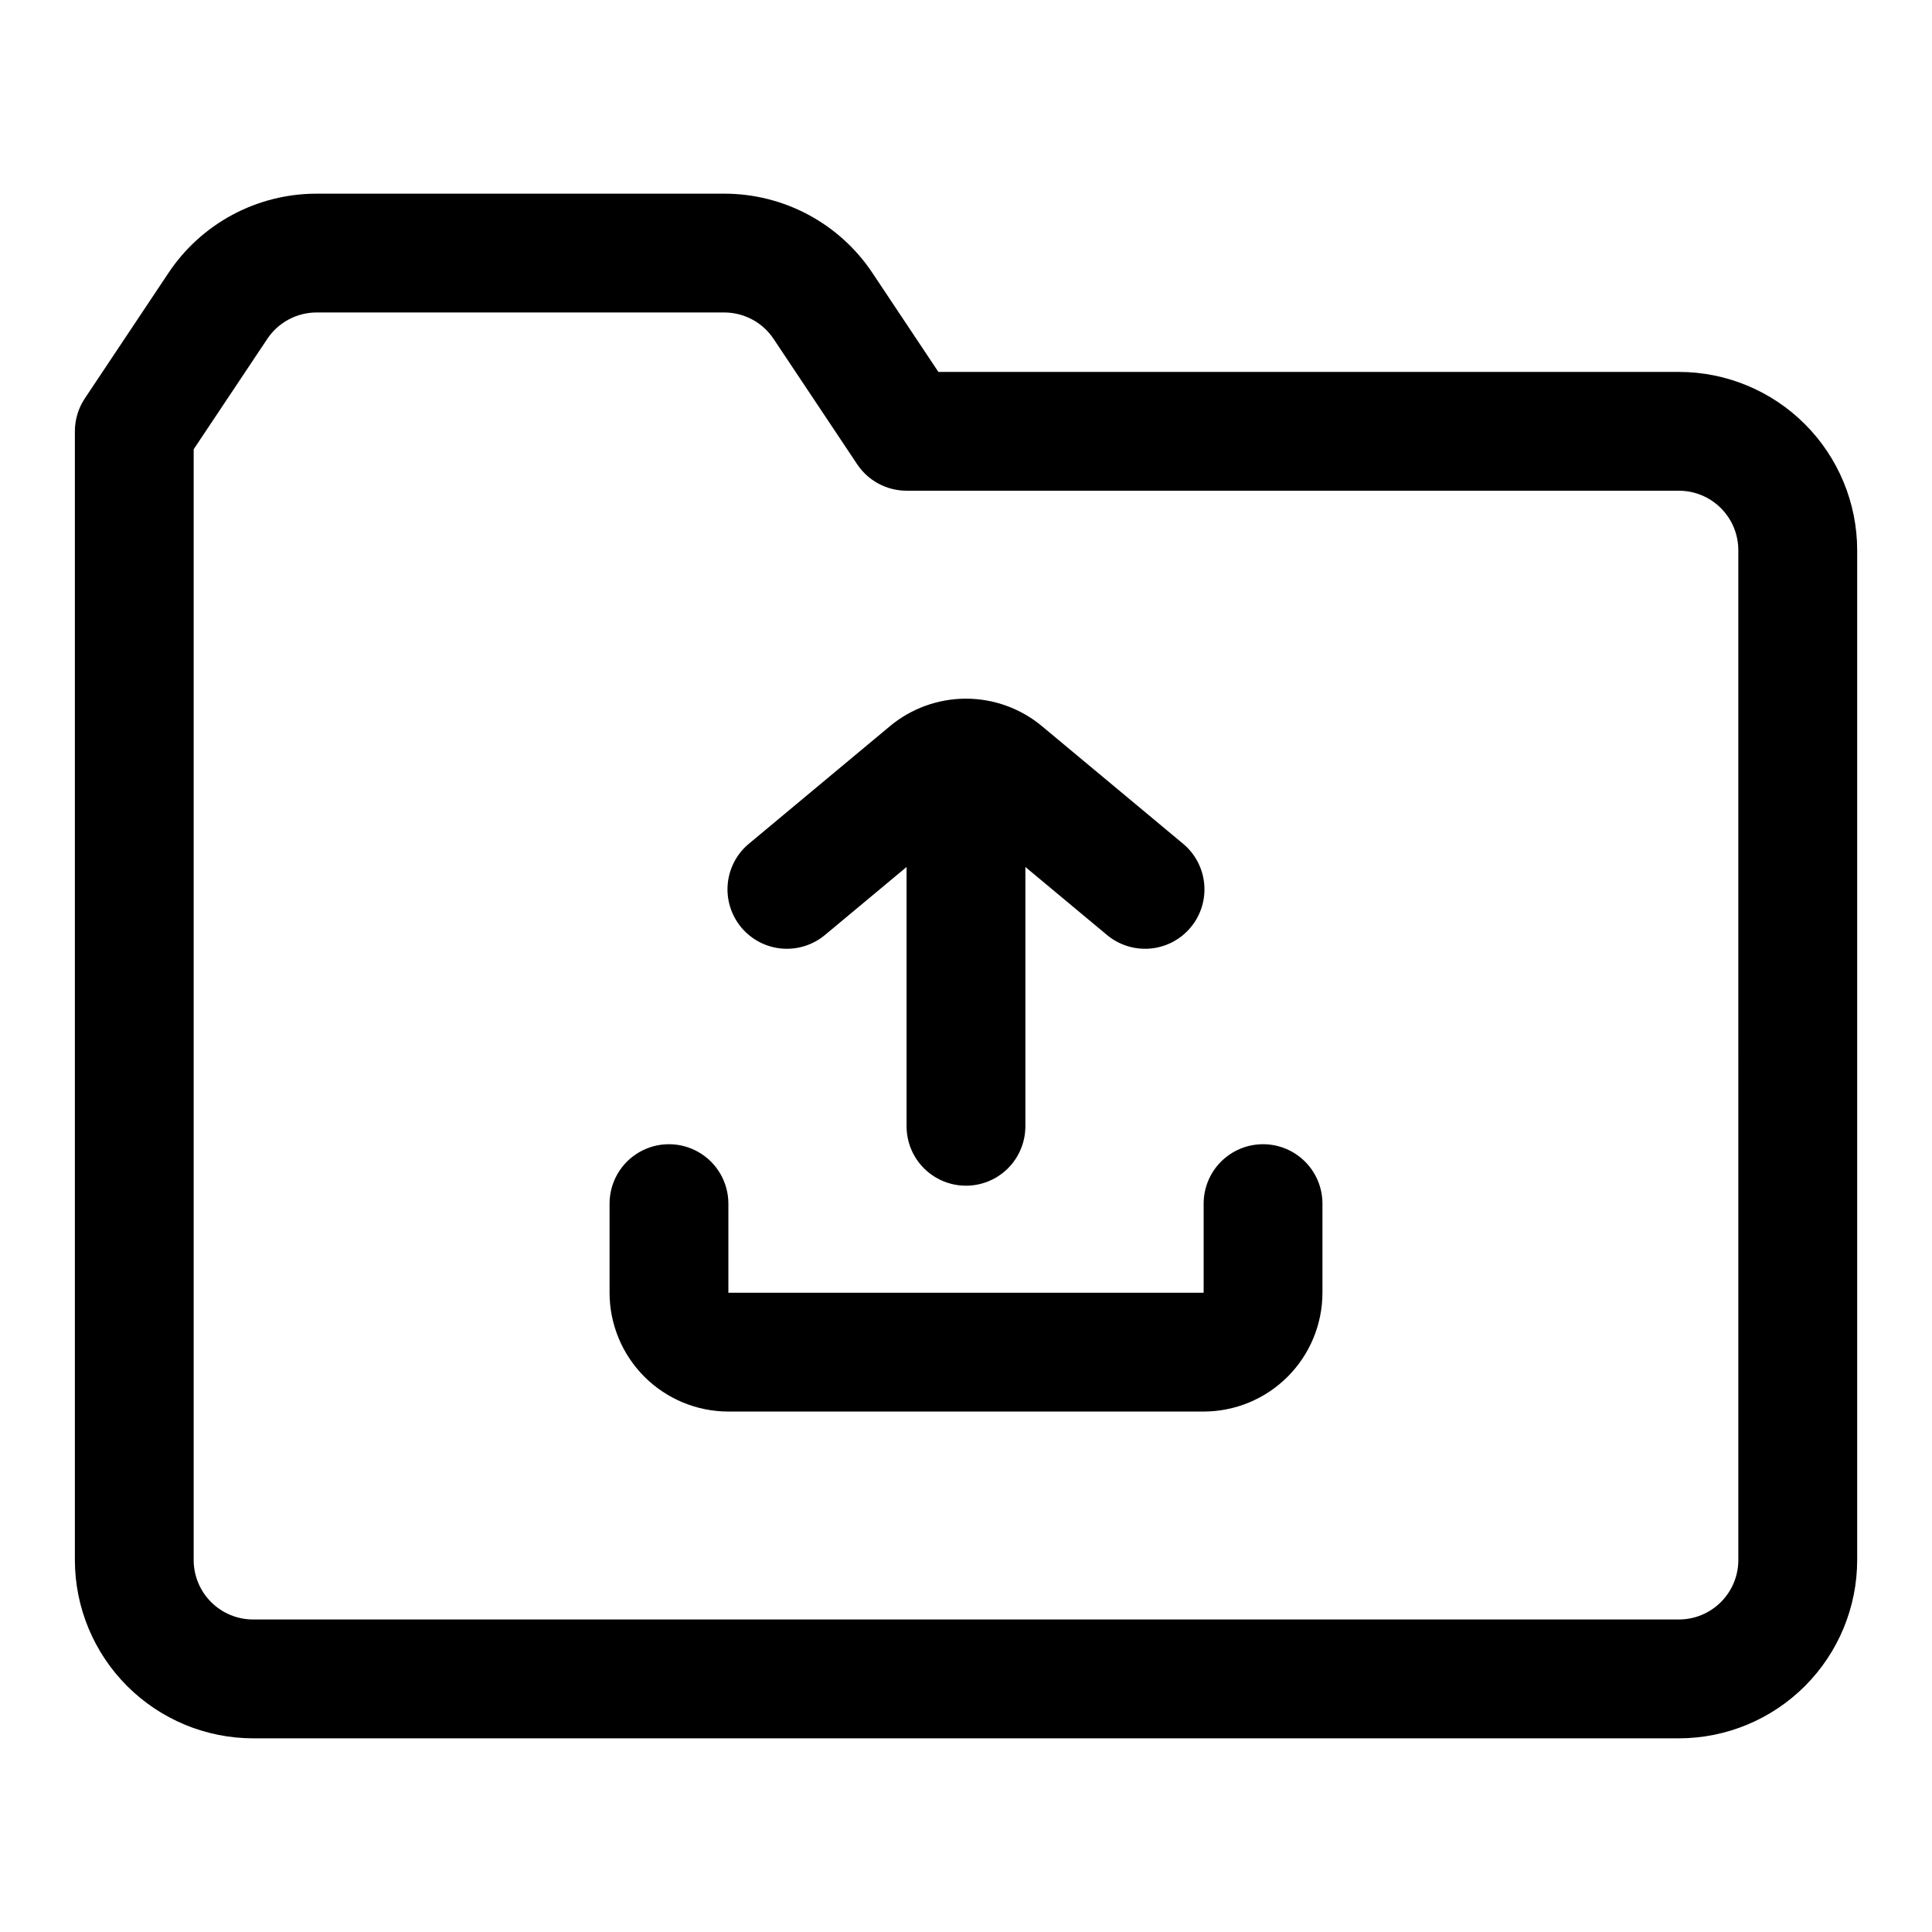<?xml version="1.0" encoding="UTF-8"?>
<!-- Uploaded to: SVG Repo, www.svgrepo.com, Generator: SVG Repo Mixer Tools -->
<svg fill="#000000" width="800px" height="800px" version="1.1" viewBox="144 144 512 512" xmlns="http://www.w3.org/2000/svg">
 <g>
  <path d="m588.93 242.56h-196.25l-17.457-26.199c-8.75-13.156-23.504-21.051-39.305-21.035h-107.99c-15.797-0.016-30.555 7.879-39.301 21.035l-22.141 33.211c-1.723 2.586-2.644 5.625-2.644 8.73v299.14c0.016 12.523 4.996 24.531 13.852 33.383 8.855 8.855 20.859 13.836 33.383 13.852h377.86c12.523-0.016 24.531-4.996 33.383-13.852 8.855-8.852 13.836-20.859 13.852-33.383v-267.65c-0.016-12.52-4.996-24.527-13.852-33.383-8.852-8.855-20.859-13.836-33.383-13.848zm15.742 314.88 0.004-0.004c-0.004 4.176-1.664 8.176-4.617 11.129-2.953 2.953-6.953 4.613-11.129 4.617h-377.86c-4.176-0.004-8.176-1.664-11.129-4.617-2.949-2.953-4.609-6.953-4.617-11.129v-294.37l19.5-29.242v-0.004c2.914-4.383 7.832-7.016 13.098-7.012h107.99c5.266-0.004 10.188 2.629 13.102 7.012l22.141 33.211c2.918 4.379 7.836 7.012 13.098 7.012h204.67c4.176 0.004 8.176 1.664 11.129 4.617 2.953 2.949 4.613 6.953 4.617 11.125z"/>
  <path d="m478.72 447.23c-4.176 0-8.18 1.66-11.133 4.613-2.953 2.949-4.609 6.957-4.609 11.133v23.617l-125.95-0.004v-23.613c0-5.625-3-10.824-7.875-13.637-4.871-2.812-10.871-2.812-15.742 0s-7.871 8.012-7.871 13.637v23.617-0.004c0.008 8.348 3.328 16.352 9.23 22.258 5.906 5.902 13.91 9.223 22.258 9.23h125.95c8.348-0.008 16.352-3.328 22.254-9.23 5.902-5.906 9.223-13.91 9.23-22.258v-23.613c0-4.176-1.656-8.184-4.609-11.133-2.953-2.953-6.957-4.613-11.133-4.613z"/>
  <path d="m362.84 391.6 21.41-17.84v68.723c0 5.625 3 10.82 7.871 13.633s10.875 2.812 15.746 0 7.871-8.008 7.871-13.633v-68.723l21.41 17.84h0.004c3.195 2.762 7.367 4.129 11.582 3.785 4.211-0.344 8.109-2.367 10.812-5.617 2.707-3.246 3.992-7.445 3.57-11.648-0.422-4.207-2.516-8.062-5.812-10.707l-37.156-30.957v-0.004c-5.66-4.715-12.793-7.297-20.156-7.297-7.367 0-14.5 2.582-20.16 7.297l-37.145 30.961c-3.297 2.644-5.394 6.5-5.816 10.707-0.422 4.203 0.867 8.402 3.57 11.648 2.707 3.25 6.602 5.273 10.816 5.617 4.211 0.344 8.383-1.023 11.582-3.785z"/>
 </g>
</svg>